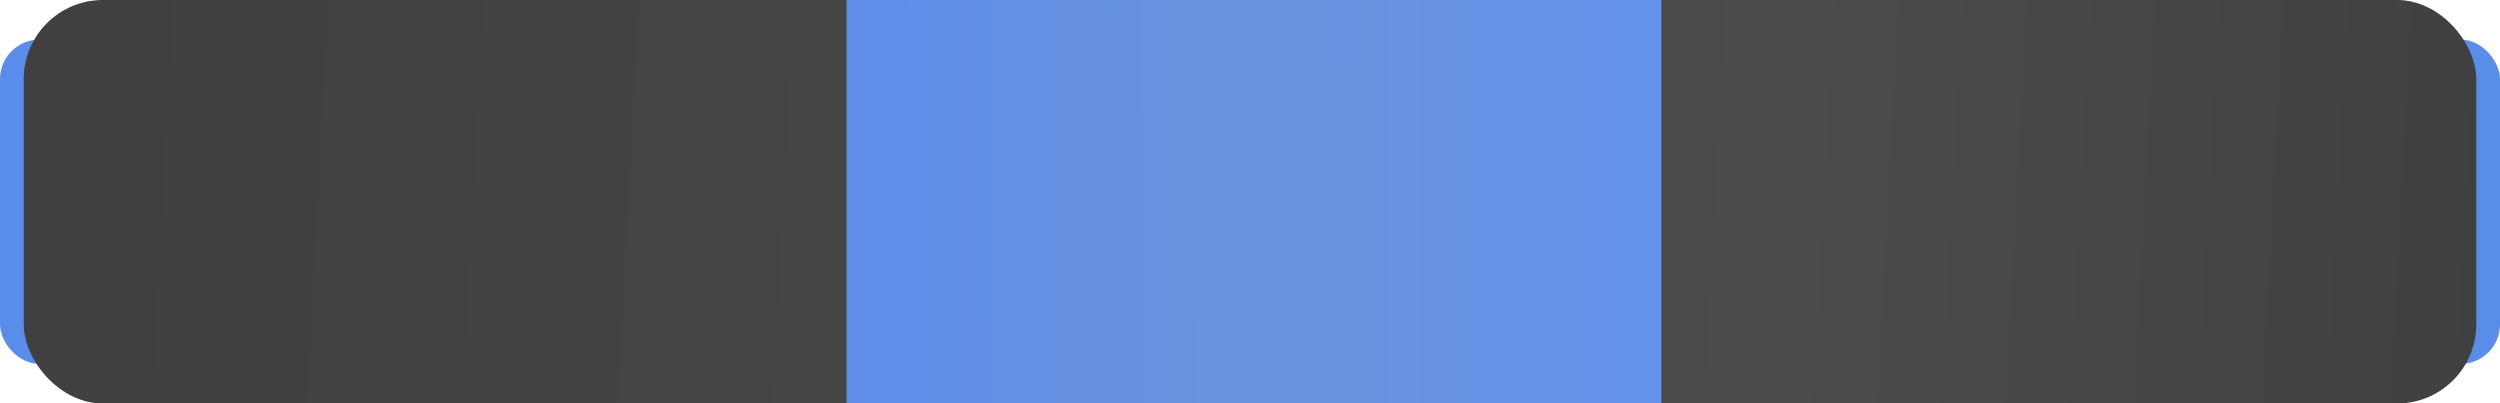 <?xml version="1.0" encoding="UTF-8"?> <svg xmlns="http://www.w3.org/2000/svg" width="316" height="51" viewBox="0 0 316 51" fill="none"> <rect y="5" width="316" height="41" rx="5" fill="#5A8CE9"></rect> <rect x="3" width="310" height="51" rx="10" fill="url(#paint0_radial_71_48)"></rect> <rect x="107" width="103" height="51" fill="url(#paint1_linear_71_48)"></rect> <defs> <radialGradient id="paint0_radial_71_48" cx="0" cy="0" r="1" gradientUnits="userSpaceOnUse" gradientTransform="translate(401.597 33.892) rotate(-177.766) scale(430.502 3554.63)"> <stop stop-color="#353535"></stop> <stop offset="0.409" stop-color="#4B4B4B"></stop> <stop offset="0.949" stop-color="#3F3F3F"></stop> </radialGradient> <linearGradient id="paint1_linear_71_48" x1="210" y1="22.422" x2="107" y2="22.68" gradientUnits="userSpaceOnUse"> <stop stop-color="#6393EB"></stop> <stop offset="0.526" stop-color="#6B92DC"></stop> <stop offset="1" stop-color="#5C8EEA"></stop> </linearGradient> </defs> </svg> 